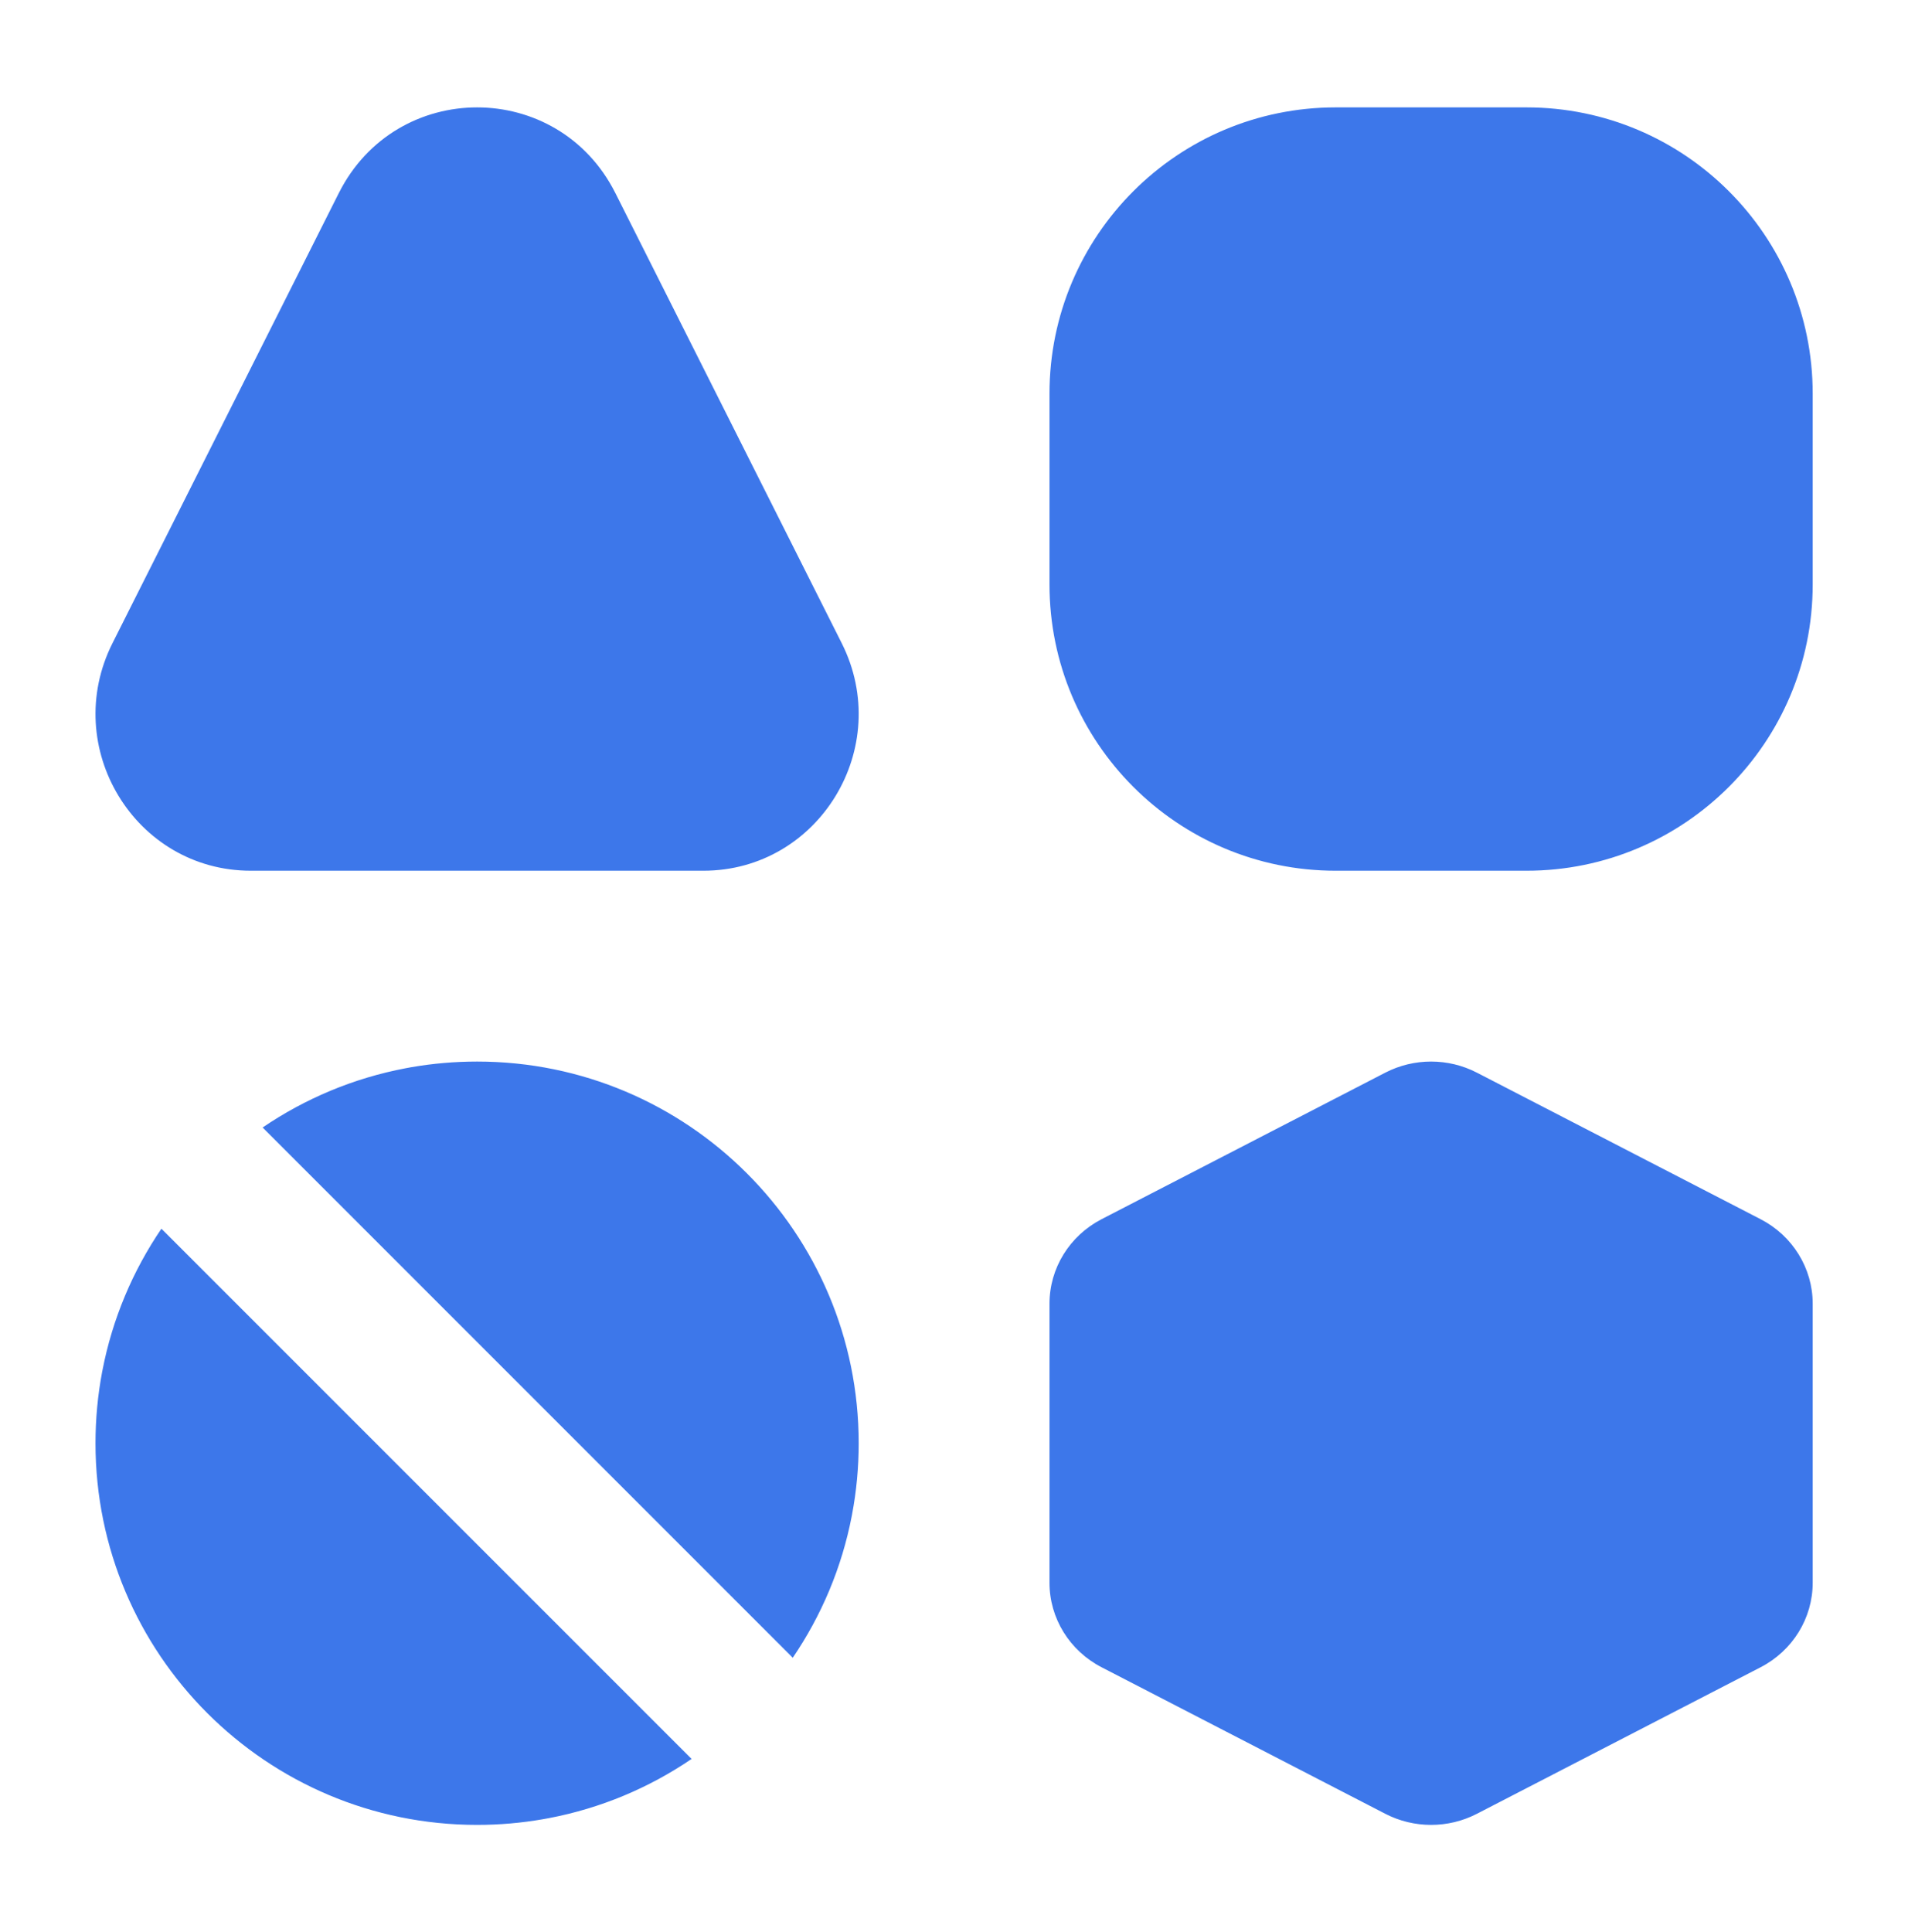 <?xml version="1.0" encoding="UTF-8"?>
<svg xmlns="http://www.w3.org/2000/svg" width="80" height="81" viewBox="0 0 80 81" fill="none">
  <path d="M56.004 4.502C49.376 4.502 44.004 9.875 44.004 16.502V24.502C44.004 31.129 49.376 36.502 56.004 36.502H64.004C70.632 36.502 76.004 31.129 76.004 24.502V16.502C76.004 9.875 70.632 4.502 64.004 4.502H56.004ZM14.205 8.096C16.615 3.304 23.393 3.304 25.803 8.096L35.29 26.959C37.488 31.329 34.344 36.502 29.491 36.502H10.516C5.663 36.502 2.52 31.329 4.718 26.959L14.205 8.096ZM35.714 63.549C35.296 65.719 34.439 67.733 33.239 69.495L11.011 47.266C12.788 46.057 14.82 45.196 17.011 44.782C17.092 44.766 17.173 44.752 17.254 44.737C18.147 44.583 19.066 44.502 20.004 44.502C28.84 44.502 36.004 51.666 36.004 60.502C36.004 61.525 35.908 62.525 35.724 63.495C35.721 63.513 35.718 63.531 35.714 63.549ZM22.754 76.266C21.86 76.421 20.942 76.502 20.004 76.502C11.167 76.502 4.004 69.338 4.004 60.502C4.004 59.479 4.1 58.479 4.283 57.509C4.287 57.491 4.29 57.473 4.294 57.455C4.712 55.285 5.569 53.271 6.768 51.509L28.997 73.737C27.22 74.947 25.187 75.808 22.997 76.222C22.916 76.238 22.835 76.252 22.754 76.266ZM58.084 44.967C59.285 44.347 60.723 44.347 61.924 44.967L73.819 51.11C75.163 51.804 76.004 53.167 76.004 54.651V66.353C76.004 67.837 75.163 69.2 73.819 69.894L61.924 76.037C60.723 76.657 59.285 76.657 58.084 76.037L46.189 69.894C44.845 69.2 44.004 67.837 44.004 66.353V54.651C44.004 53.167 44.845 51.804 46.189 51.11L58.084 44.967Z" fill="#3D77EA"></path>
</svg>
